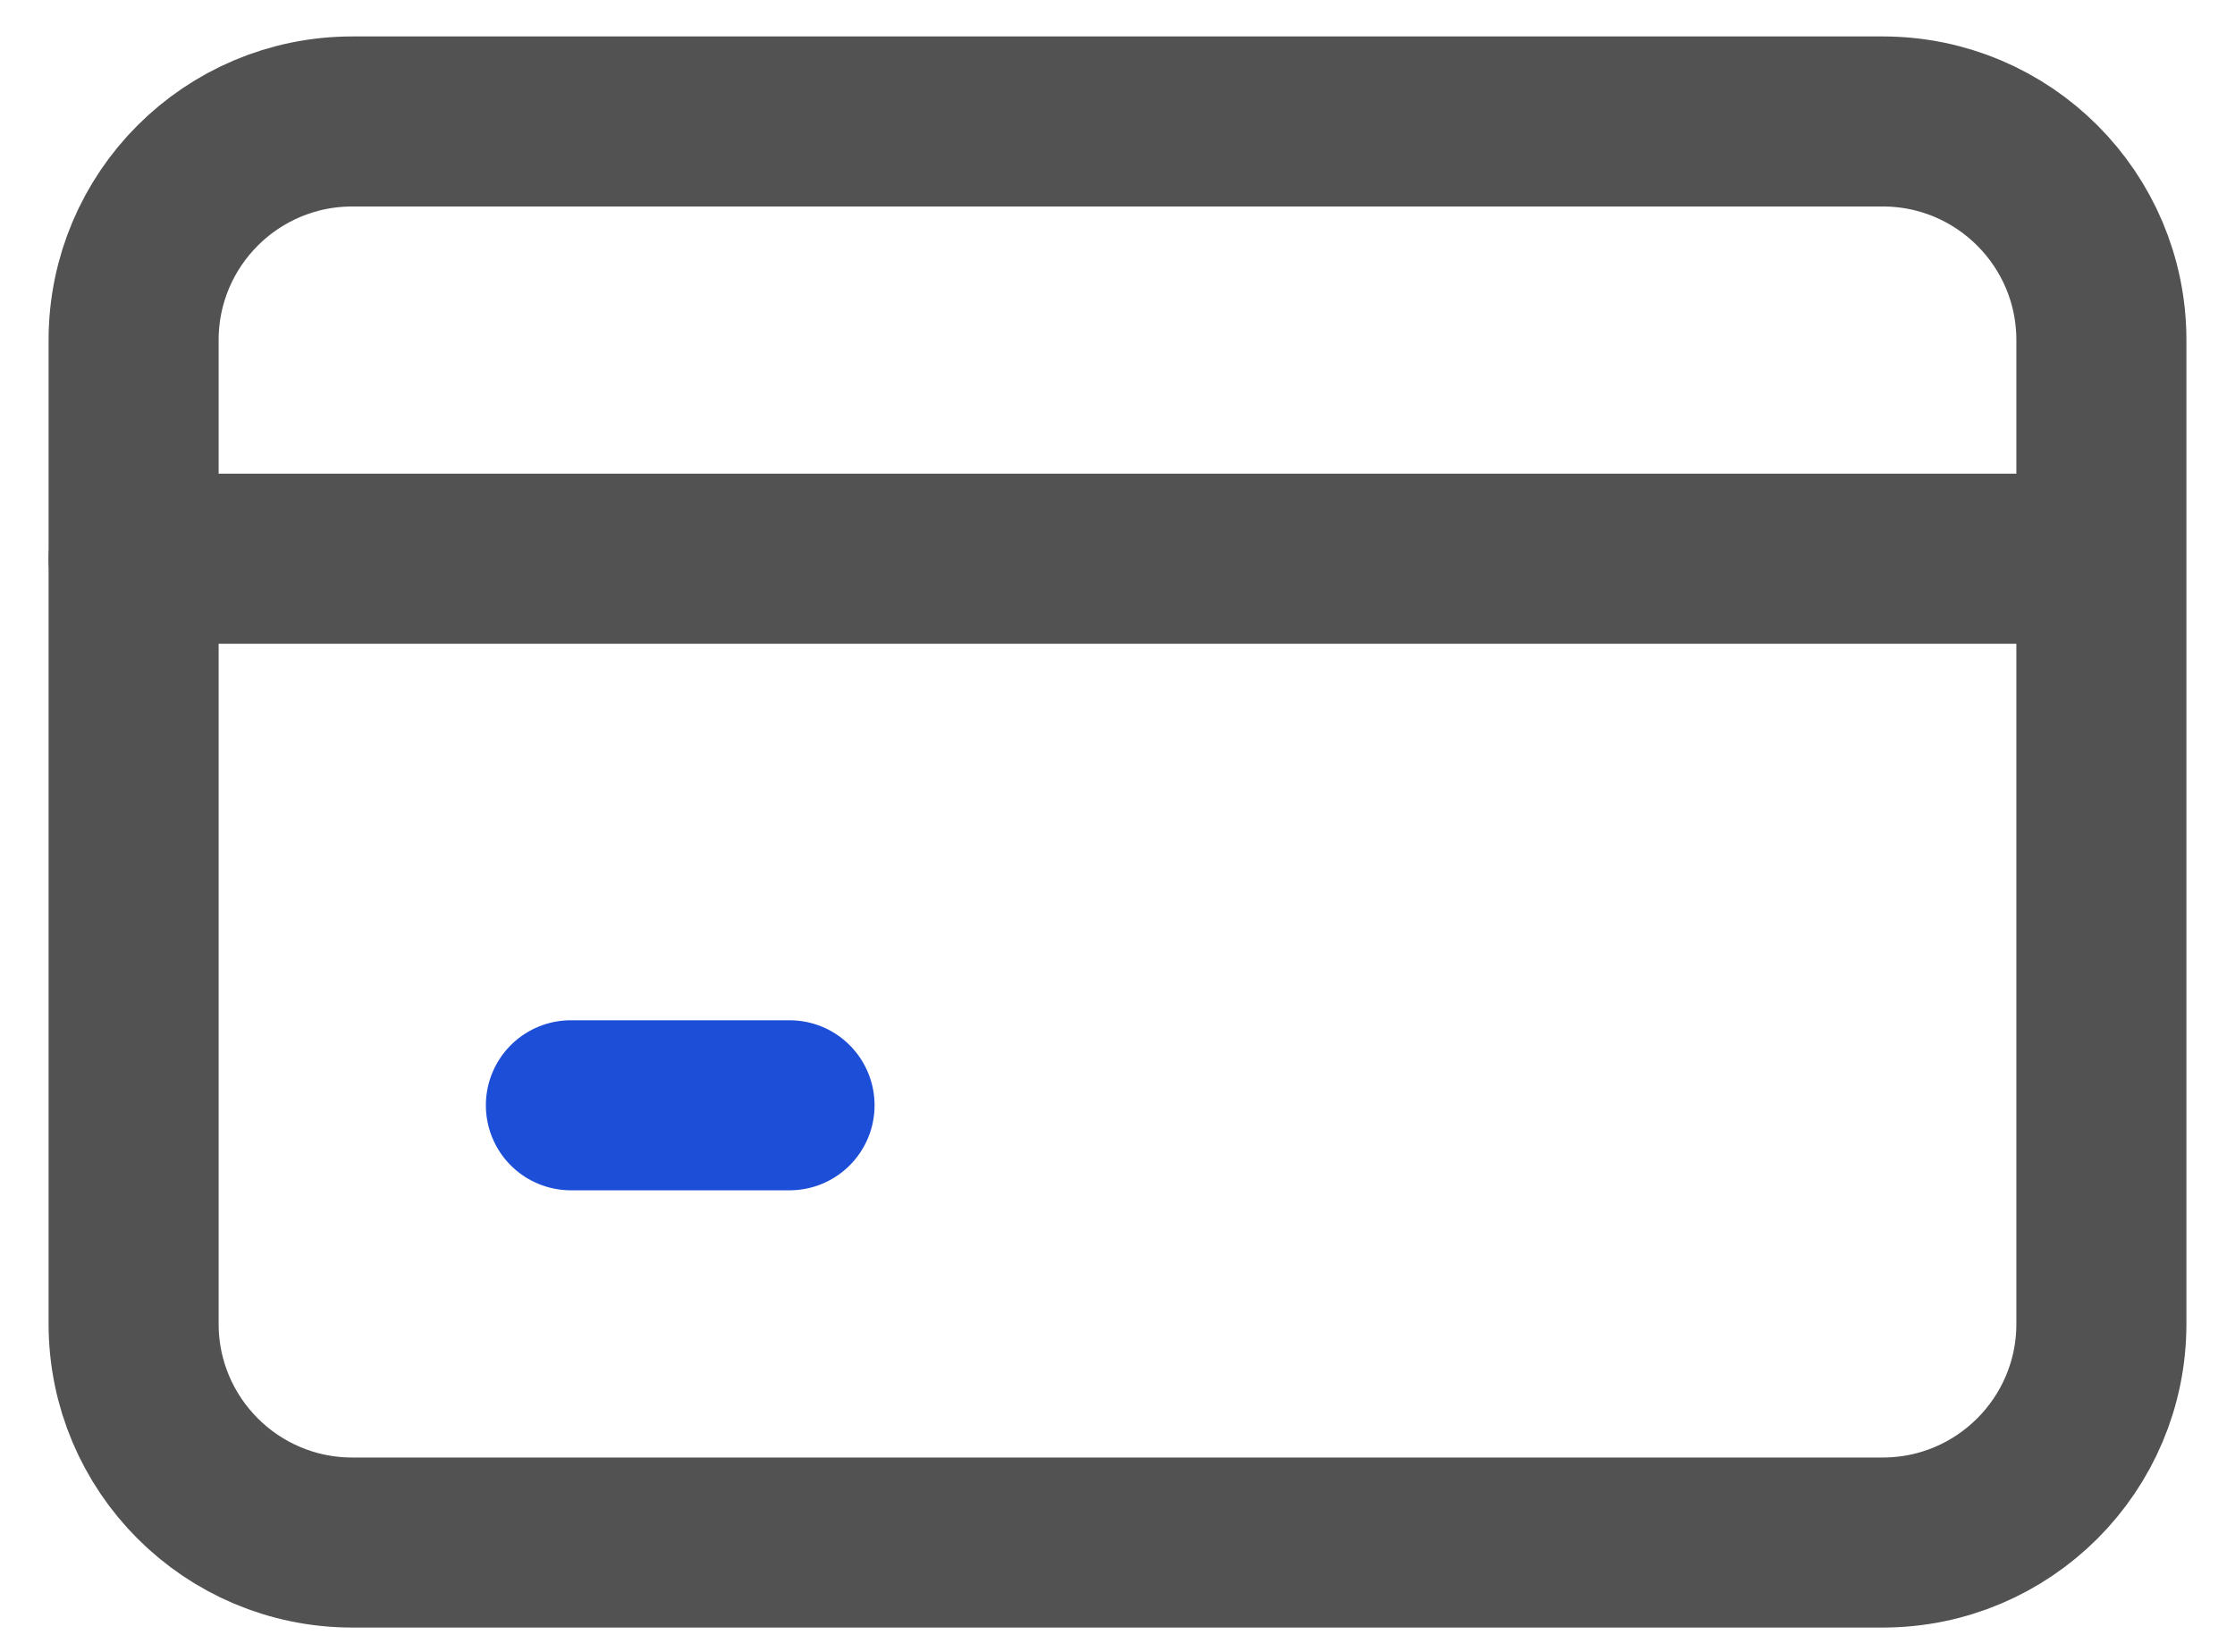 <svg width="46" height="34" viewBox="0 0 46 34" fill="none" xmlns="http://www.w3.org/2000/svg">
<path d="M38.75 2.5H7.25C4.765 2.5 2.75 4.515 2.75 7V27.25C2.75 29.735 4.765 31.75 7.25 31.75H38.75C41.235 31.75 43.25 29.735 43.25 27.25V7C43.25 4.515 41.235 2.5 38.75 2.5Z" stroke="#525252" stroke-width="3.5" stroke-linecap="round" stroke-linejoin="round"/>
<path d="M2.75 11.5H42.125" stroke="#525252" stroke-width="3.5" stroke-linecap="round" stroke-linejoin="round"/>
<path d="M11.75 22.75H16.25" stroke="#1D4ED8" stroke-width="3.5" stroke-linecap="round" stroke-linejoin="round"/>
</svg>
